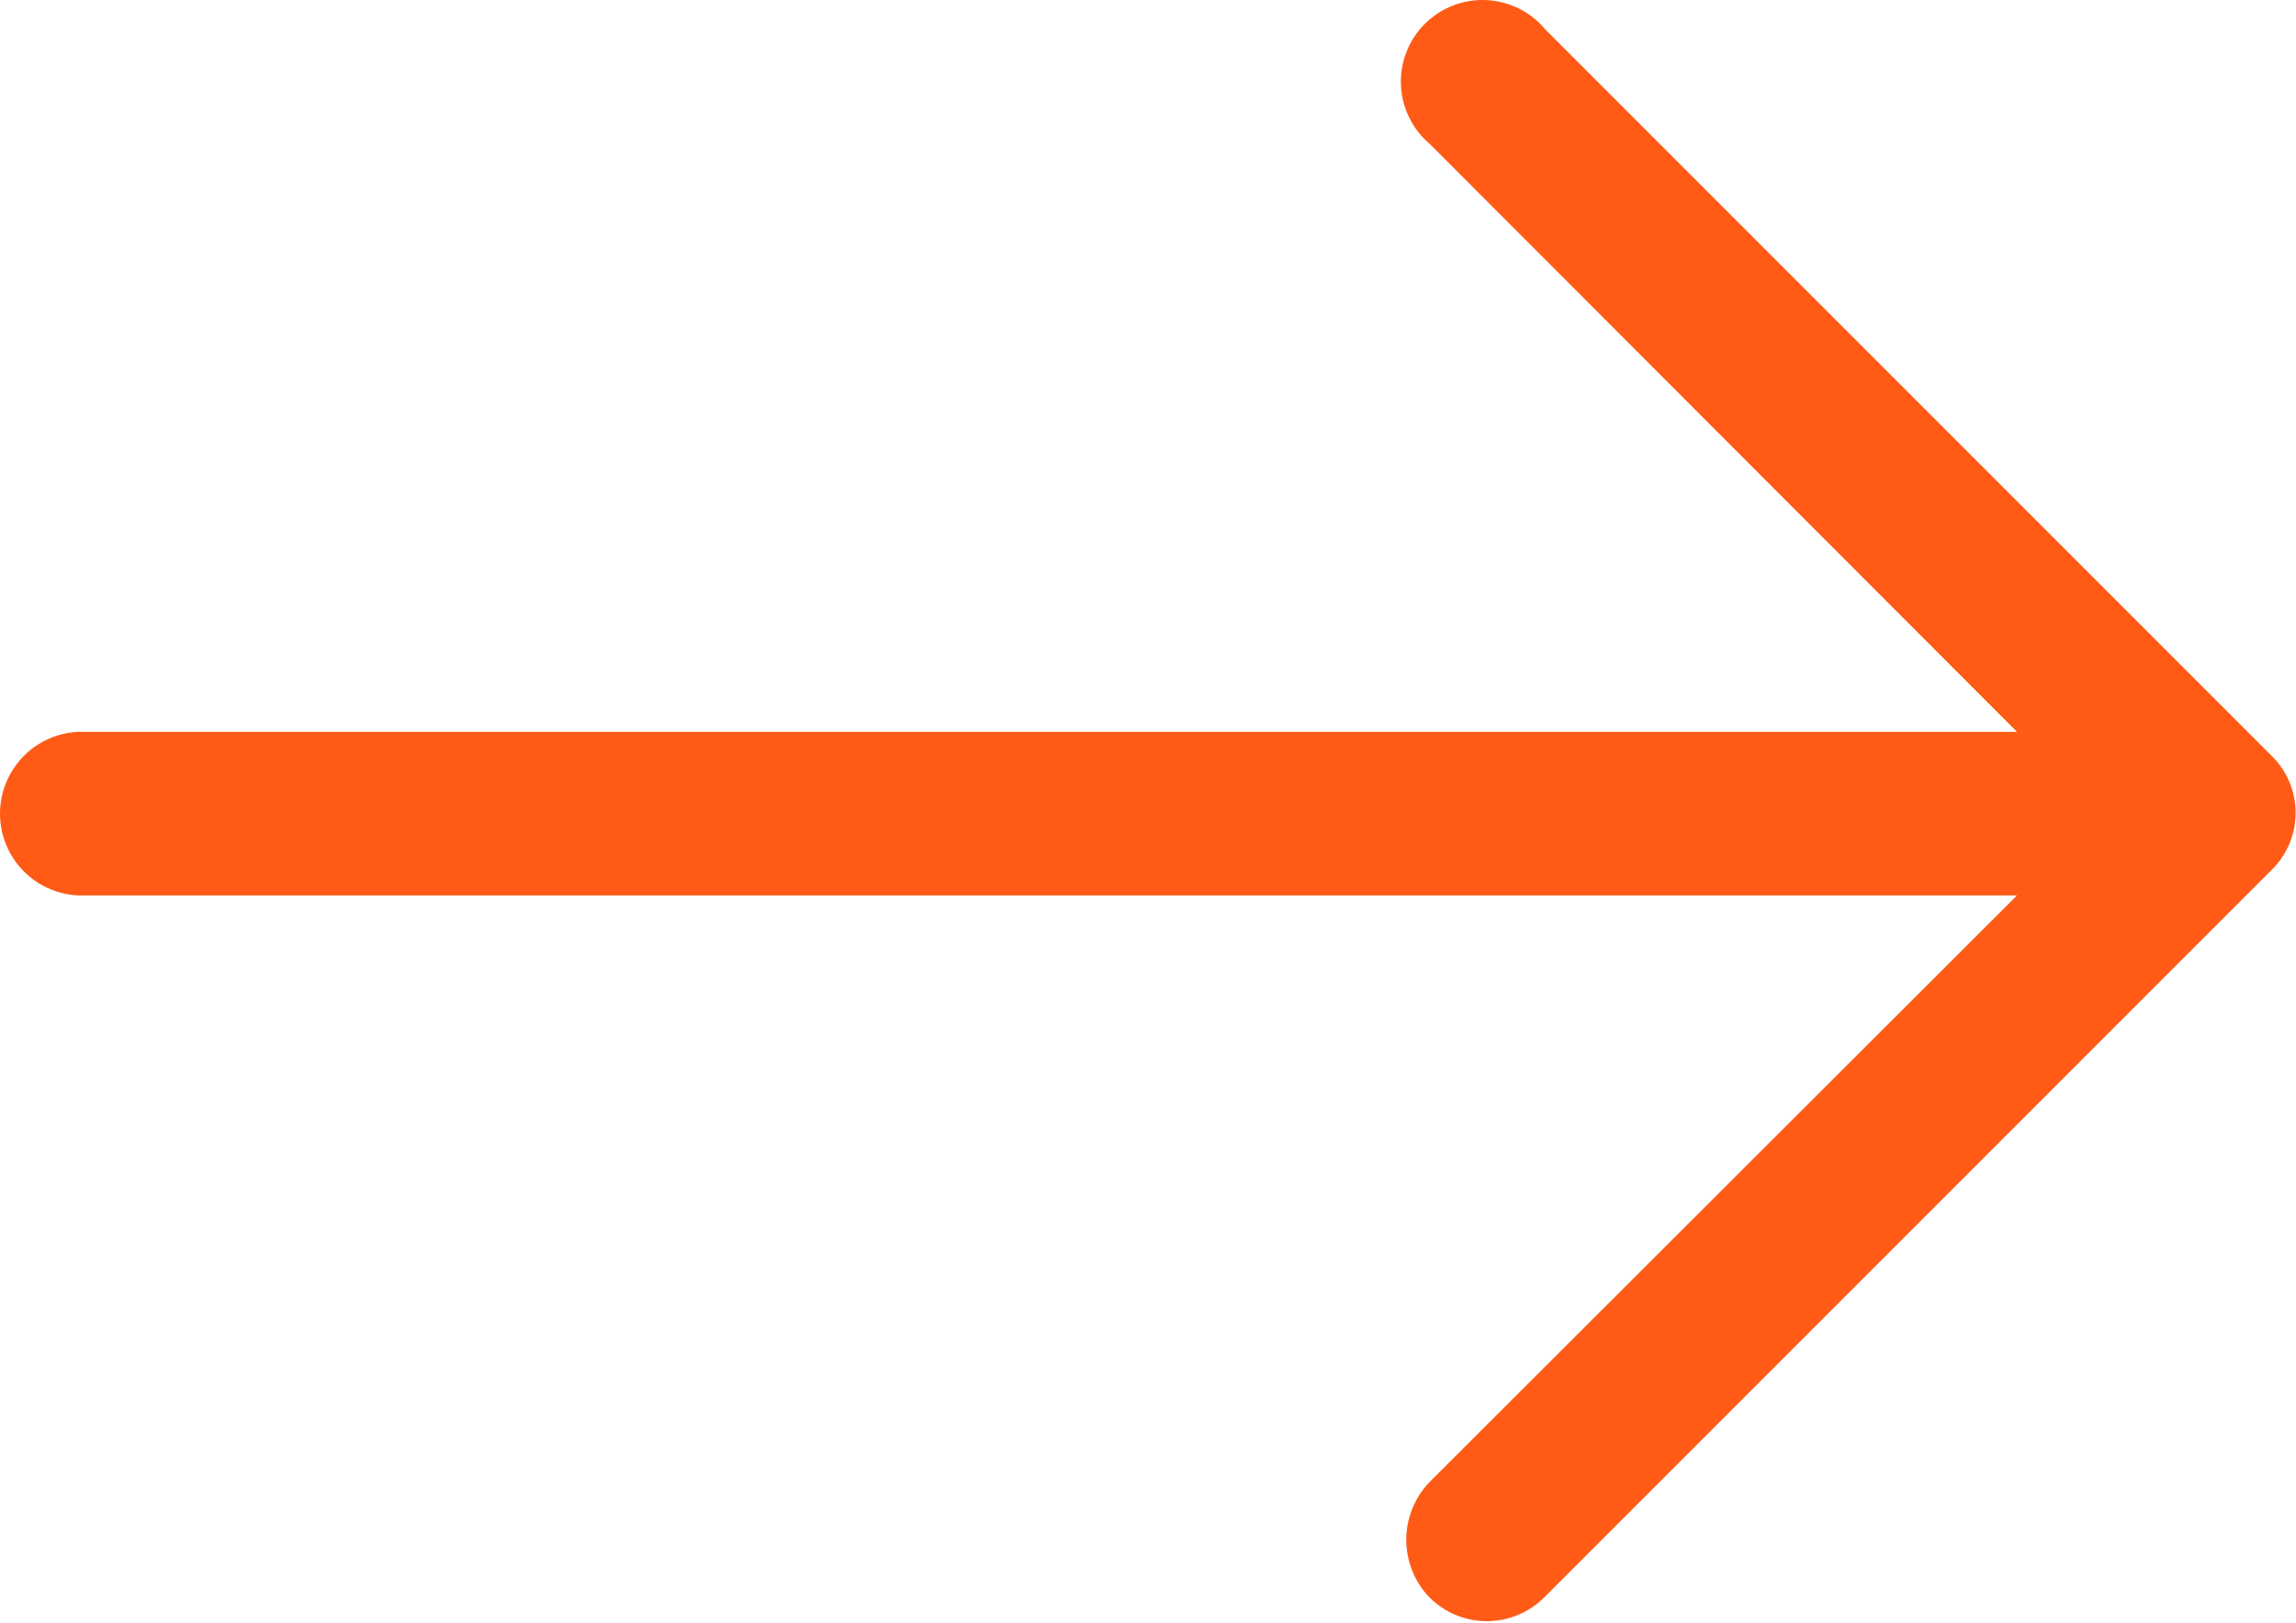 <?xml version="1.0" encoding="UTF-8"?> <svg xmlns="http://www.w3.org/2000/svg" width="559" height="395" viewBox="0 0 559 395" fill="none"> <path d="M376.212 7.146C372.634 2.856 367.419 0.271 361.841 0.021C356.263 -0.233 350.833 1.872 346.884 5.821C342.939 9.771 340.829 15.196 341.083 20.774C341.337 26.356 343.923 31.571 348.212 35.145L491.072 178.165H18.882C12.019 178.533 5.827 182.404 2.499 188.415C-0.833 194.423 -0.833 201.724 2.499 207.735C5.827 213.747 12.018 217.618 18.882 217.981H491.072L347.992 360.841C344.39 364.615 342.383 369.627 342.383 374.841C342.383 380.056 344.39 385.071 347.992 388.841C351.703 392.564 356.738 394.654 361.992 394.654C367.246 394.654 372.285 392.564 375.992 388.841L552.952 211.881V211.885C556.757 208.221 558.909 203.166 558.909 197.885C558.909 192.6 556.757 187.545 552.952 183.885L376.212 7.146Z" fill="#FF5B16"></path> </svg> 